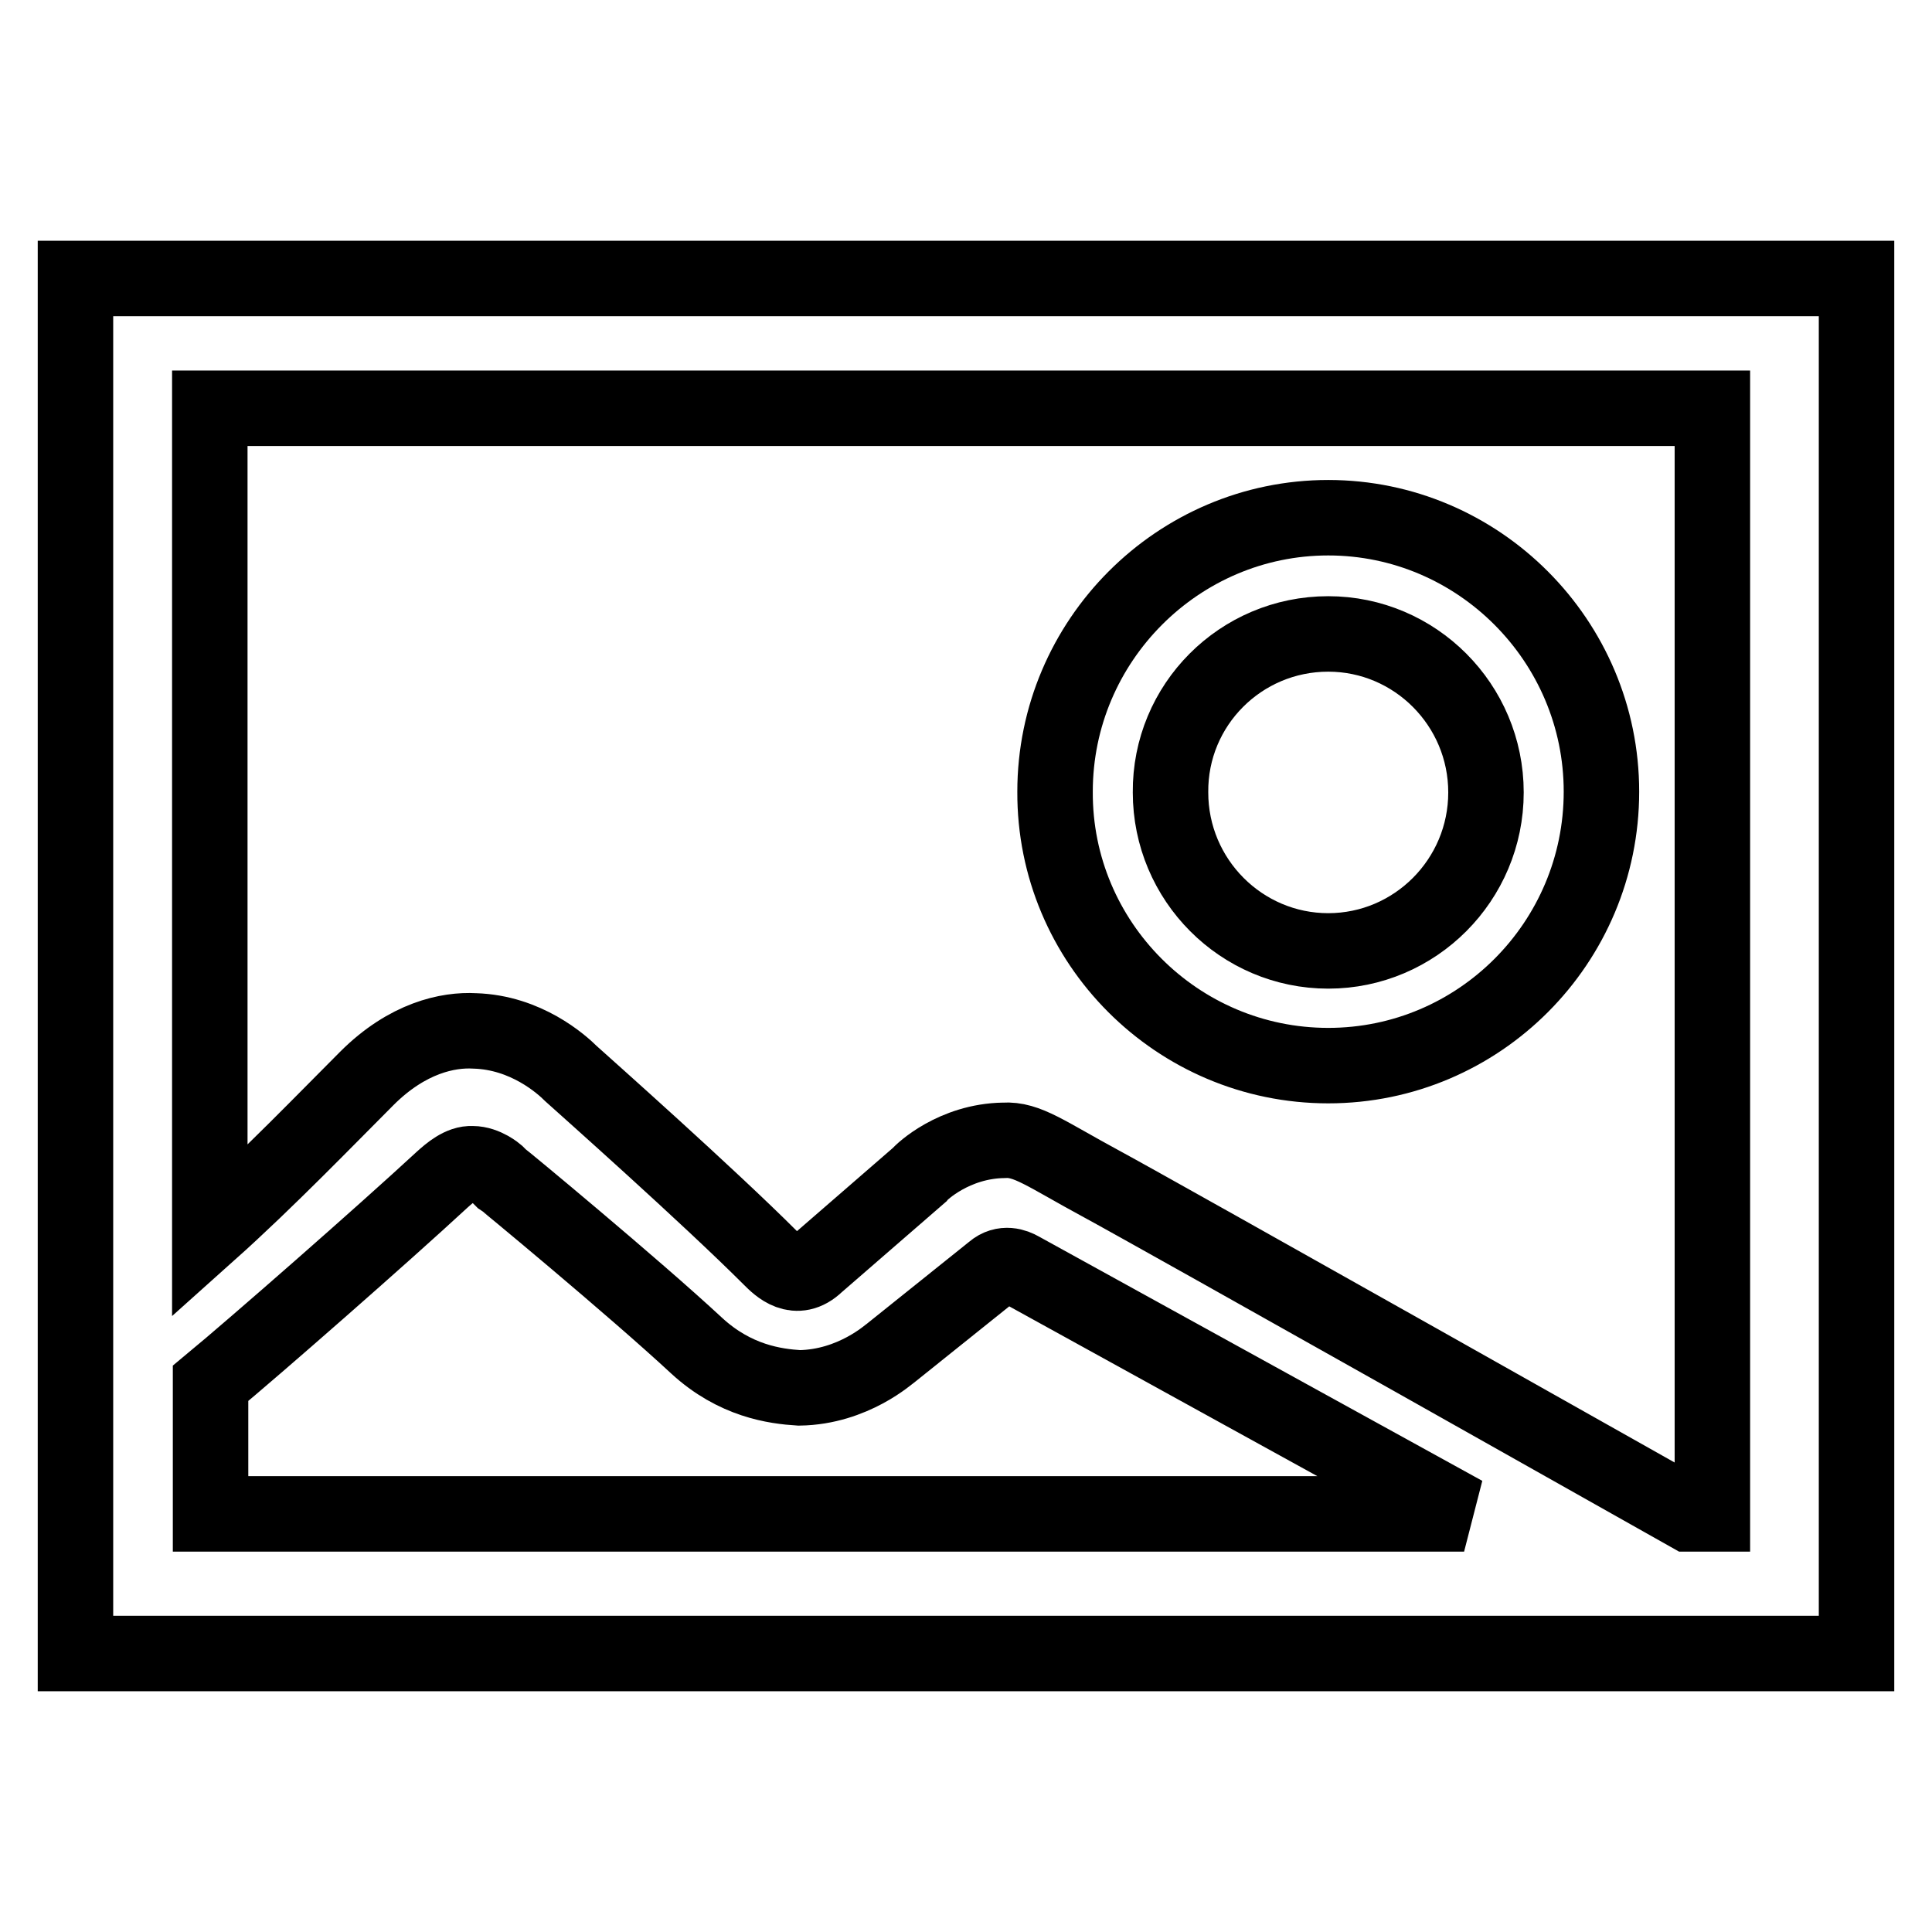 <?xml version="1.0" encoding="utf-8"?>
<!-- Svg Vector Icons : http://www.onlinewebfonts.com/icon -->
<!DOCTYPE svg PUBLIC "-//W3C//DTD SVG 1.1//EN" "http://www.w3.org/Graphics/SVG/1.1/DTD/svg11.dtd">
<svg version="1.1" xmlns="http://www.w3.org/2000/svg" xmlns:xlink="http://www.w3.org/1999/xlink" x="0px" y="0px" viewBox="0 0 256 256" enable-background="new 0 0 256 256" xml:space="preserve">
<g> <path stroke-width="10" fill-opacity="0" stroke="#000000"  d="M246,219.1V36.9H10v182.2H246L246,219.1z M226.9,54.1v146.5h-3.1c0,0-70.4-39.7-77.8-43.7 c-7.4-4-9.9-6-13-5.8c-6.6,0.1-10.9,4.2-11.2,4.6l-13.6,11.8c-2.7,2.6-5,0.3-6.1-0.8c-8.3-8.3-24.4-22.6-26.4-24.4 c-1.3-1.3-6-5.5-12.8-5.7c-3.5-0.2-8.9,0.9-14.3,6.3c-5,5-13.2,13.5-20.8,20.3V54.1H226.9z M27.9,200.6v-17.3 c5.8-4.8,22.7-19.6,30.7-27c1-0.9,2.5-2.2,4-2.1c1.7,0,3.2,1.3,3.2,1.3l0,0l0.5,0.5c0.2,0.1,17.6,14.5,26,22.3 c5.1,4.7,10.4,5.4,13.6,5.6c7.2-0.1,12-4.6,12.1-4.6l13.6-10.9c1.4-1.2,2.9-0.6,3.6-0.2s58.8,32.4,58.8,32.4L27.9,200.6L27.9,200.6 z M176,141.2c20,0,36.2-16.3,36.2-36.3c0-20-16.3-36.3-36.2-36.3s-36.2,16.3-36.2,36.3C139.7,124.9,156,141.2,176,141.2L176,141.2z  M176,84c11.5,0,20.9,9.4,20.9,21c0,11.6-9.4,21-20.9,21c-11.5,0-20.9-9.4-20.9-21C155,93.4,164.4,84,176,84L176,84z"/></g>
</svg>